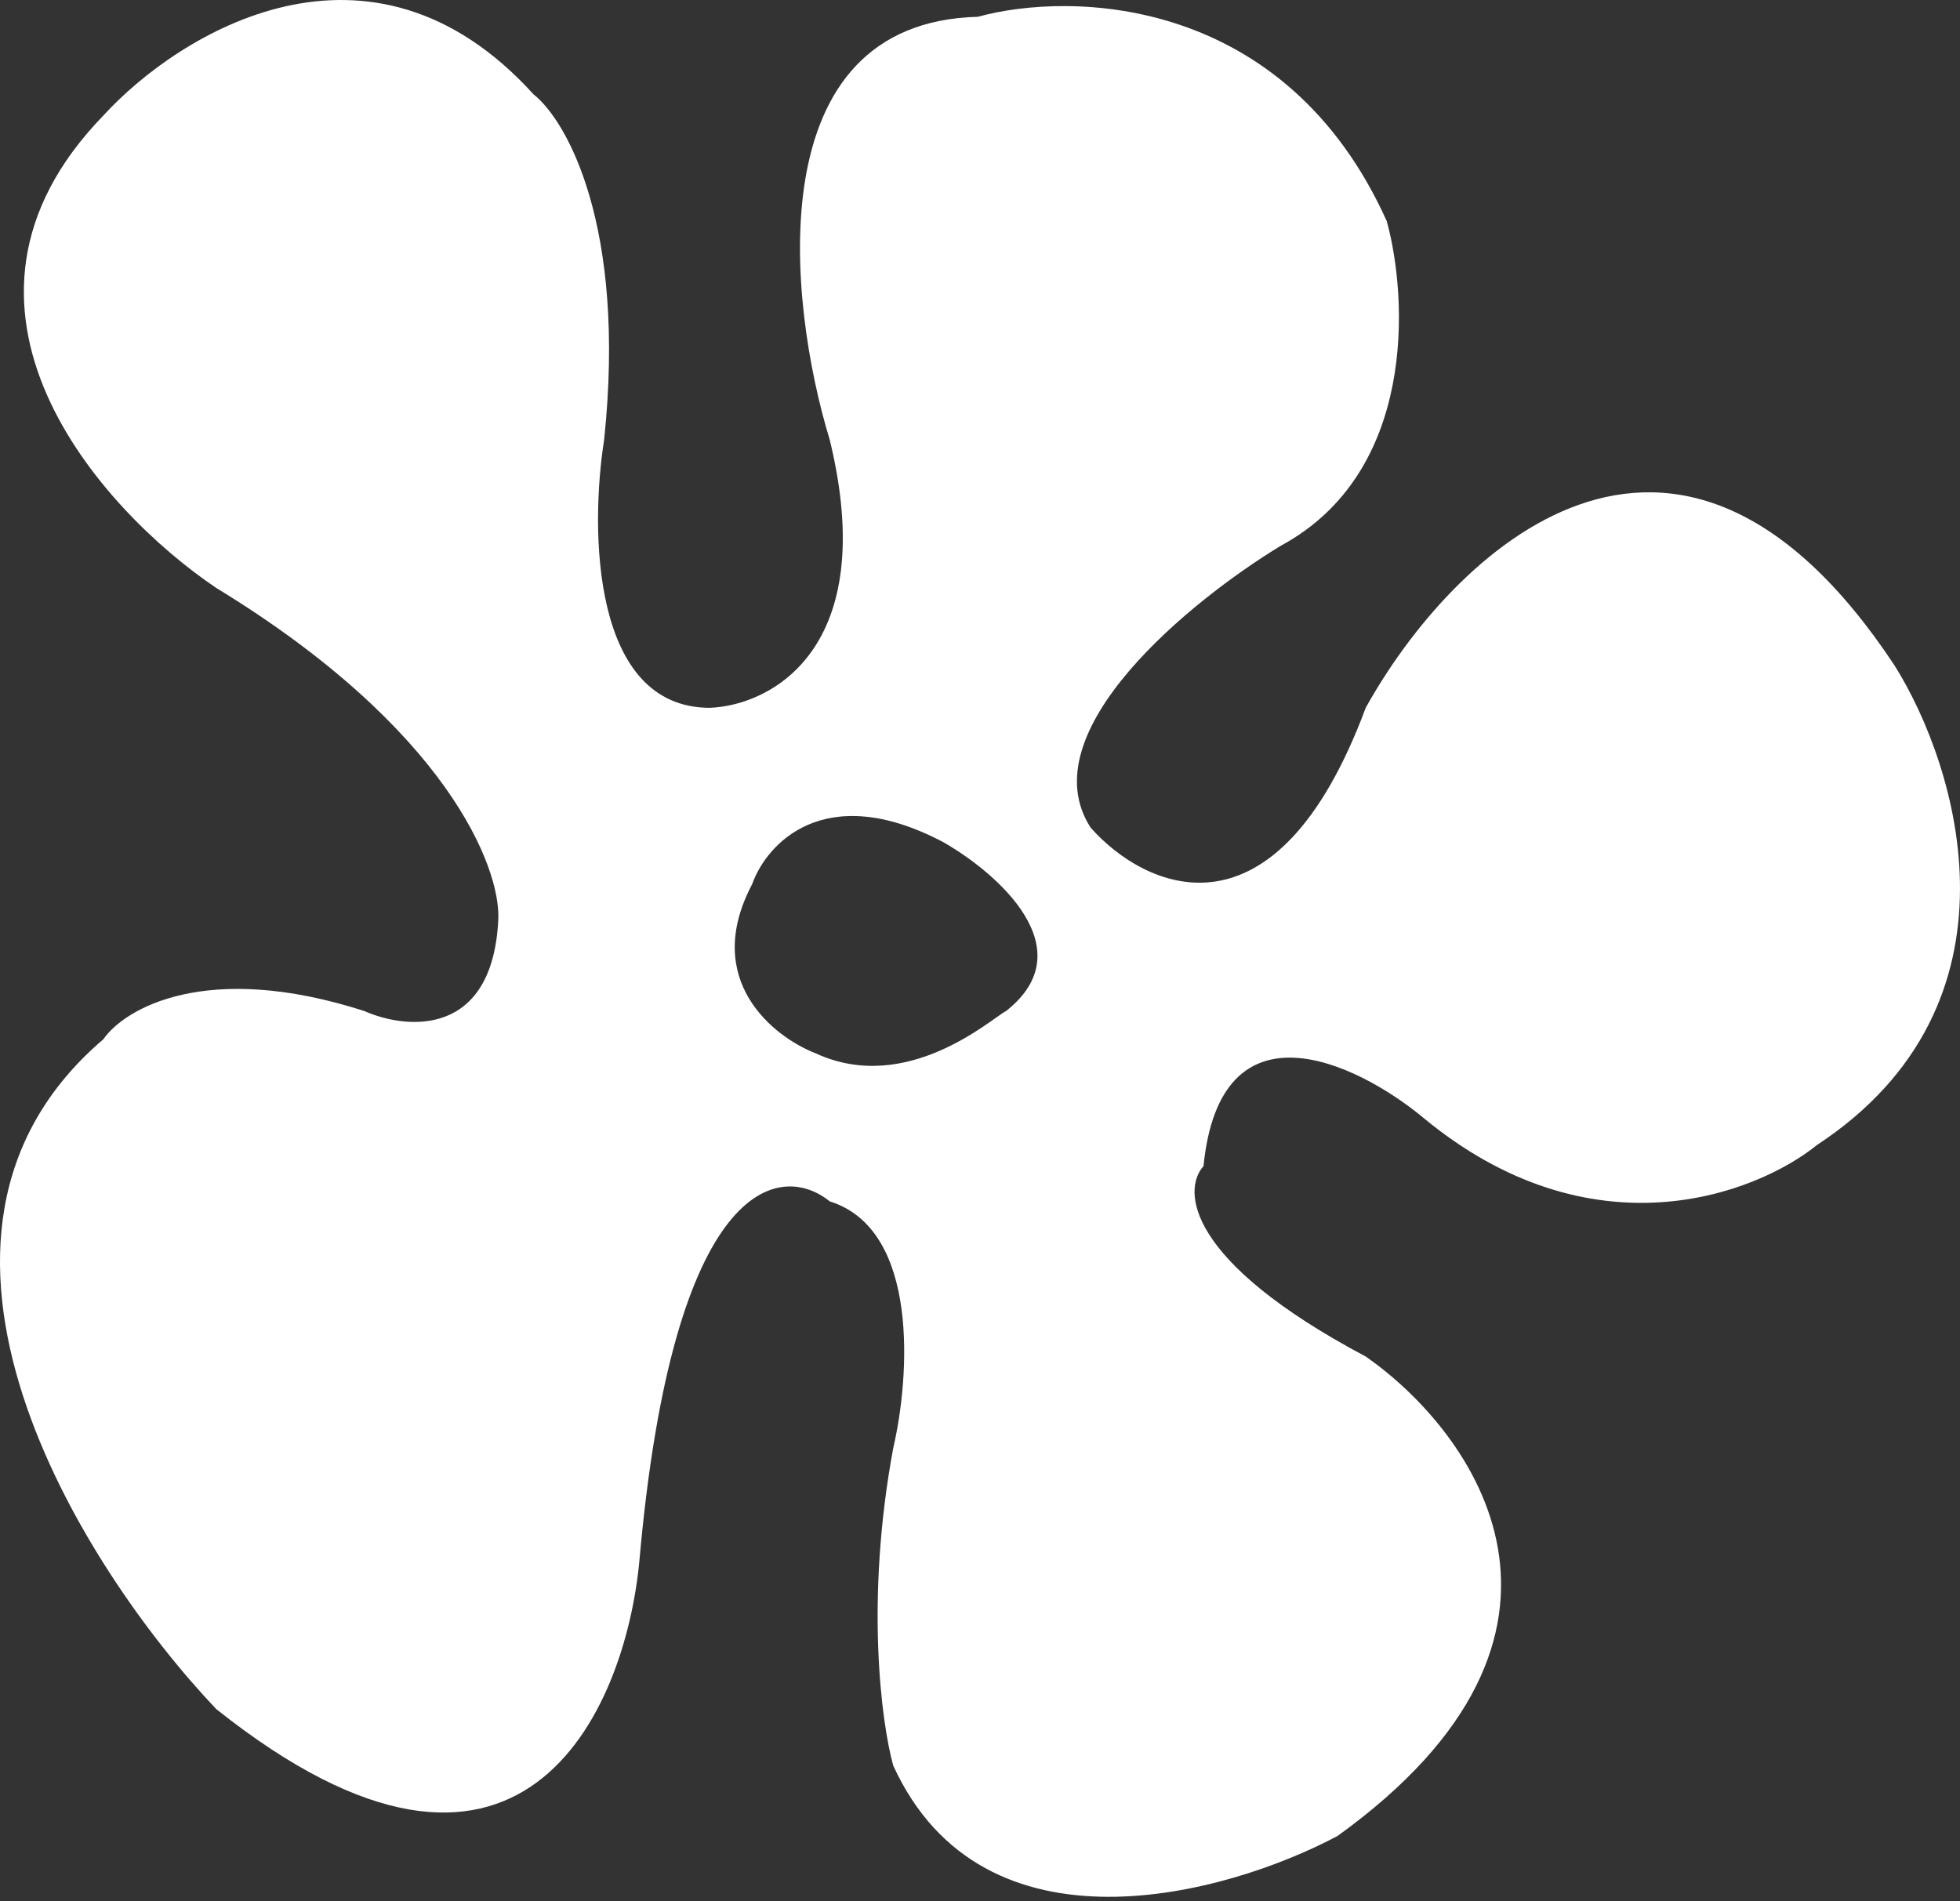 <svg xmlns="http://www.w3.org/2000/svg" width="67" height="65" viewBox="0 0 67 65" fill="none"><rect x="0" y="0" width="67" height="65" fill="#333333" stroke="none"/><path d="M3.534 3.949C6.106 1.137 12.647 -2.945 18.239 3.226C19.364 4.11 21.422 7.71 20.651 15.038C20.169 18.092 20.216 24.198 24.266 24.198C26.355 24.118 30.1 22.173 28.364 15.038C26.918 10.297 25.905 0.768 33.426 0.574C36.64 -0.31 43.936 -0.149 47.407 7.565C48.13 10.216 48.419 16.146 43.791 18.653C40.738 20.502 35.162 25.018 37.283 28.296C39.132 30.385 43.599 32.491 46.685 24.198C49.578 18.975 57.243 11.374 64.764 22.752C66.933 26.207 69.44 34.322 62.112 39.144C60.023 40.831 54.399 43.001 48.614 38.18C46.364 36.332 41.718 34.082 41.14 39.867C40.417 40.671 40.514 43.098 46.685 46.376C50.381 48.948 55.362 55.825 45.72 62.768C41.943 64.776 33.619 67.107 30.533 60.358C30.132 58.911 29.569 54.717 30.533 49.51C31.096 47.099 31.45 42.037 28.364 41.072C26.677 39.706 23.013 40.253 21.856 53.366C21.373 58.509 17.806 66.721 7.392 58.429C2.812 53.608 -4.372 42.278 3.534 35.528C4.258 34.484 7.055 32.828 12.454 34.564C13.901 35.206 16.841 35.48 17.034 31.43C17.114 29.662 15.298 24.921 7.392 20.1C3.454 17.448 -2.829 10.506 3.534 3.949ZM32.221 28.778C28.172 26.657 26.195 28.859 25.713 30.225C23.978 33.503 26.436 35.447 27.882 36.01C31.016 37.456 33.909 34.805 34.391 34.564C37.09 32.442 34.069 29.823 32.221 28.778Z" fill="white"></path></svg>